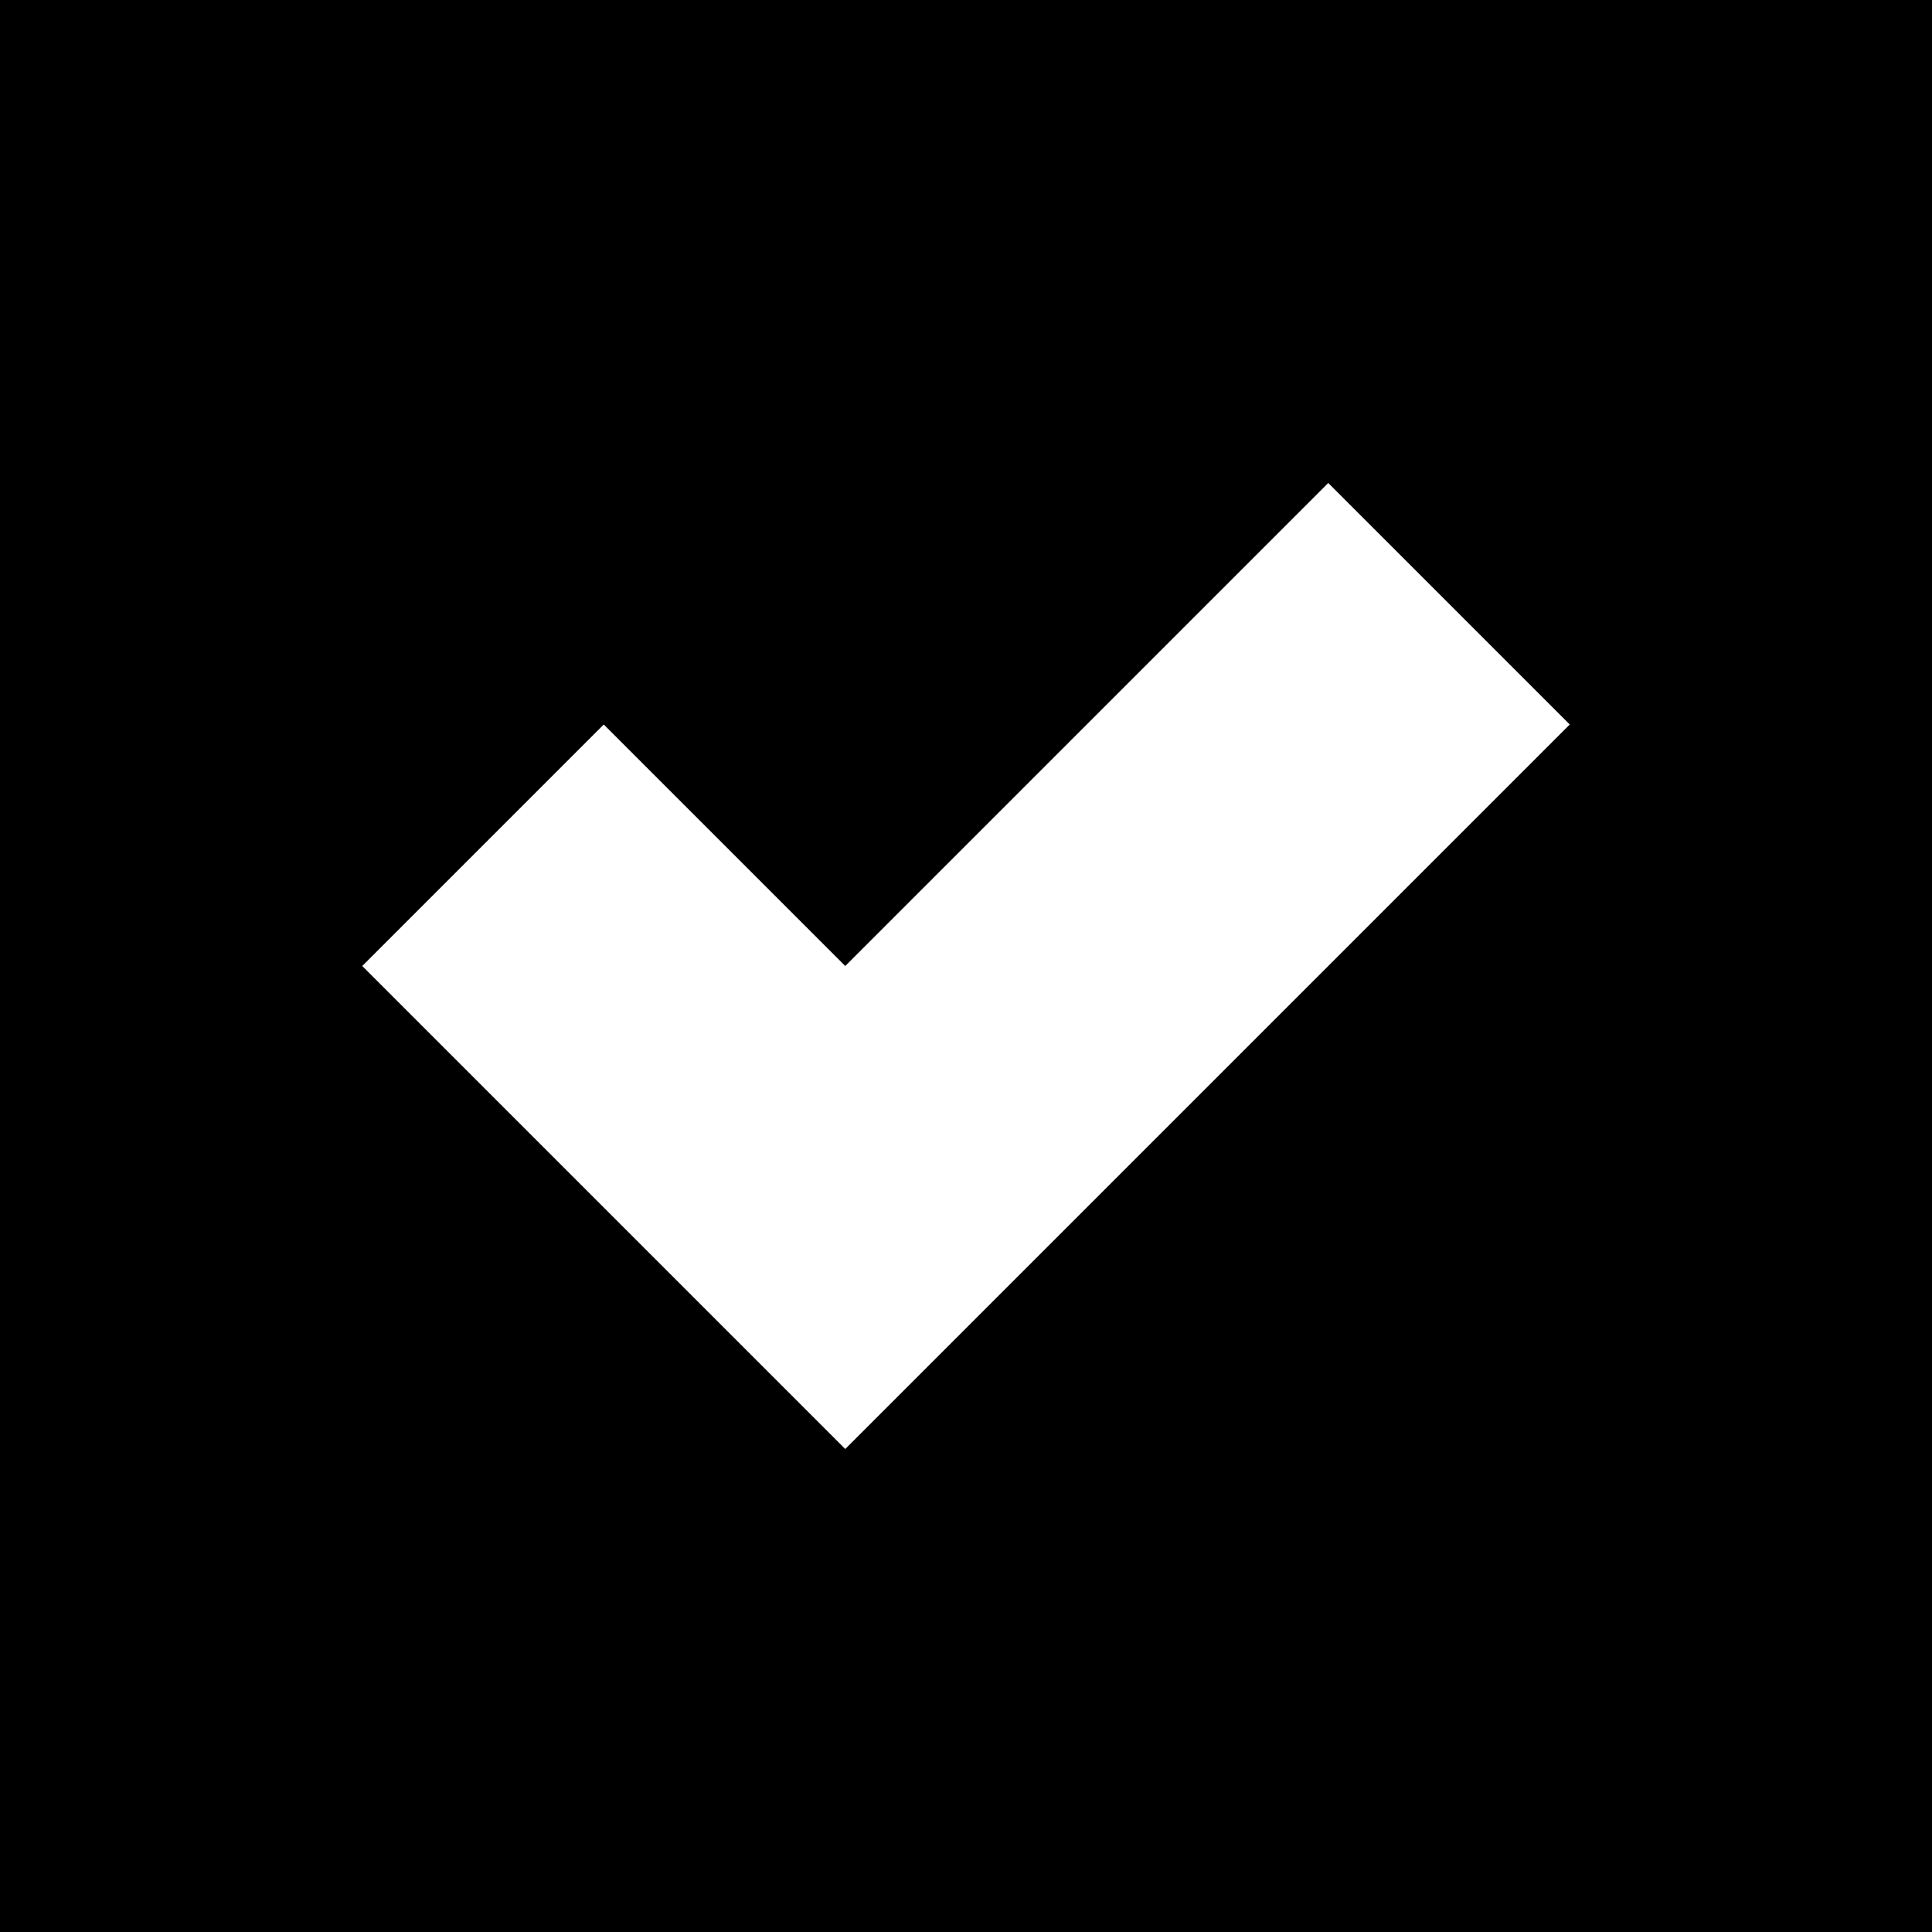 <svg xmlns="http://www.w3.org/2000/svg"  viewBox="0 0 16 16">
<defs>
    <style>

      .cls-2 {
        fill: #fff;
        fill-rule: evenodd;
      }
    </style>
  </defs>
  <rect  class="color" width="16" height="16"/>
  <path class="cls-2" d="M662,279l-4-4,2-2,2,2,4-4,2,2Z" transform="translate(-655 -267)"/>
</svg>
